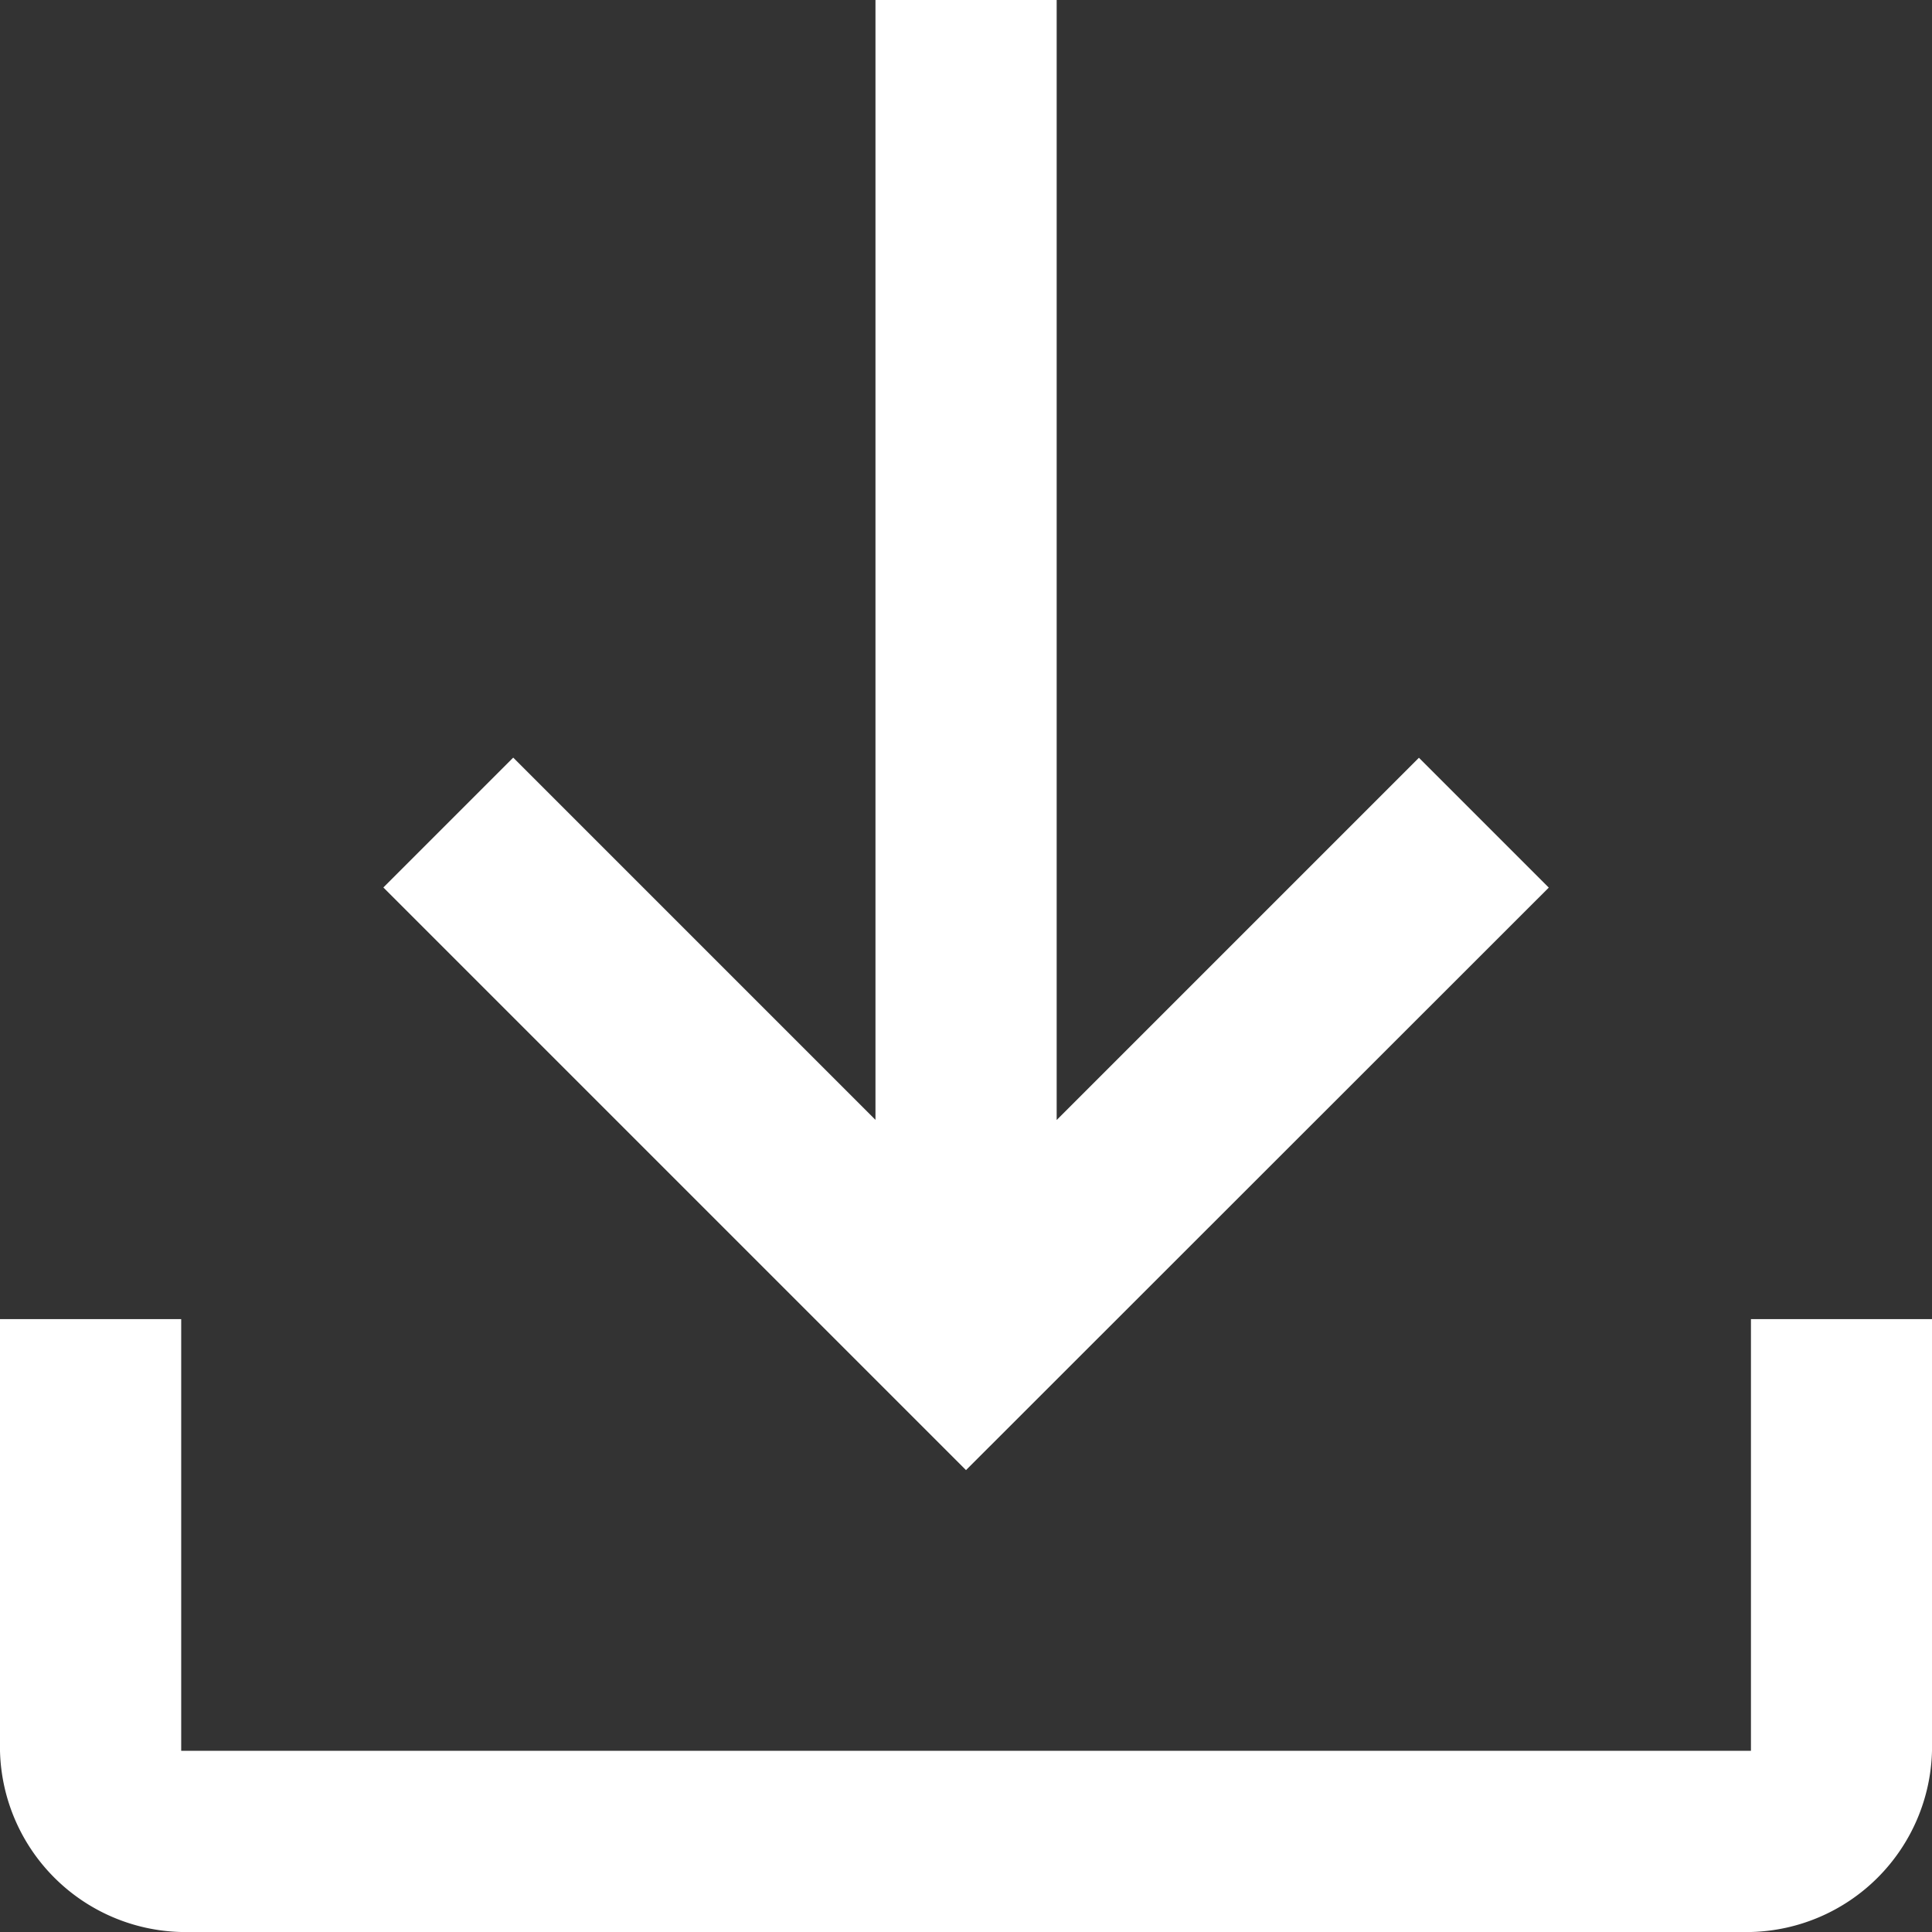 <svg xmlns="http://www.w3.org/2000/svg" width="14" height="14" viewBox="0 0 14 14">
  <rect x="0" y="0" width="14" height="14" fill="#333333" stroke="none"/>
  <path id="download_FILL0_wght400_GRAD0_opsz48" d="M9.313,22A1.346,1.346,0,0,1,8,20.688V17.559H9.313v3.128H20.688V17.559H22v3.128A1.346,1.346,0,0,1,20.688,22ZM15,18.653l-4.222-4.222.941-.941,2.625,2.625V8h1.313v8.116l2.625-2.625.941.941Z" transform="translate(-8 -8)" fill="#fff"/>
</svg>
